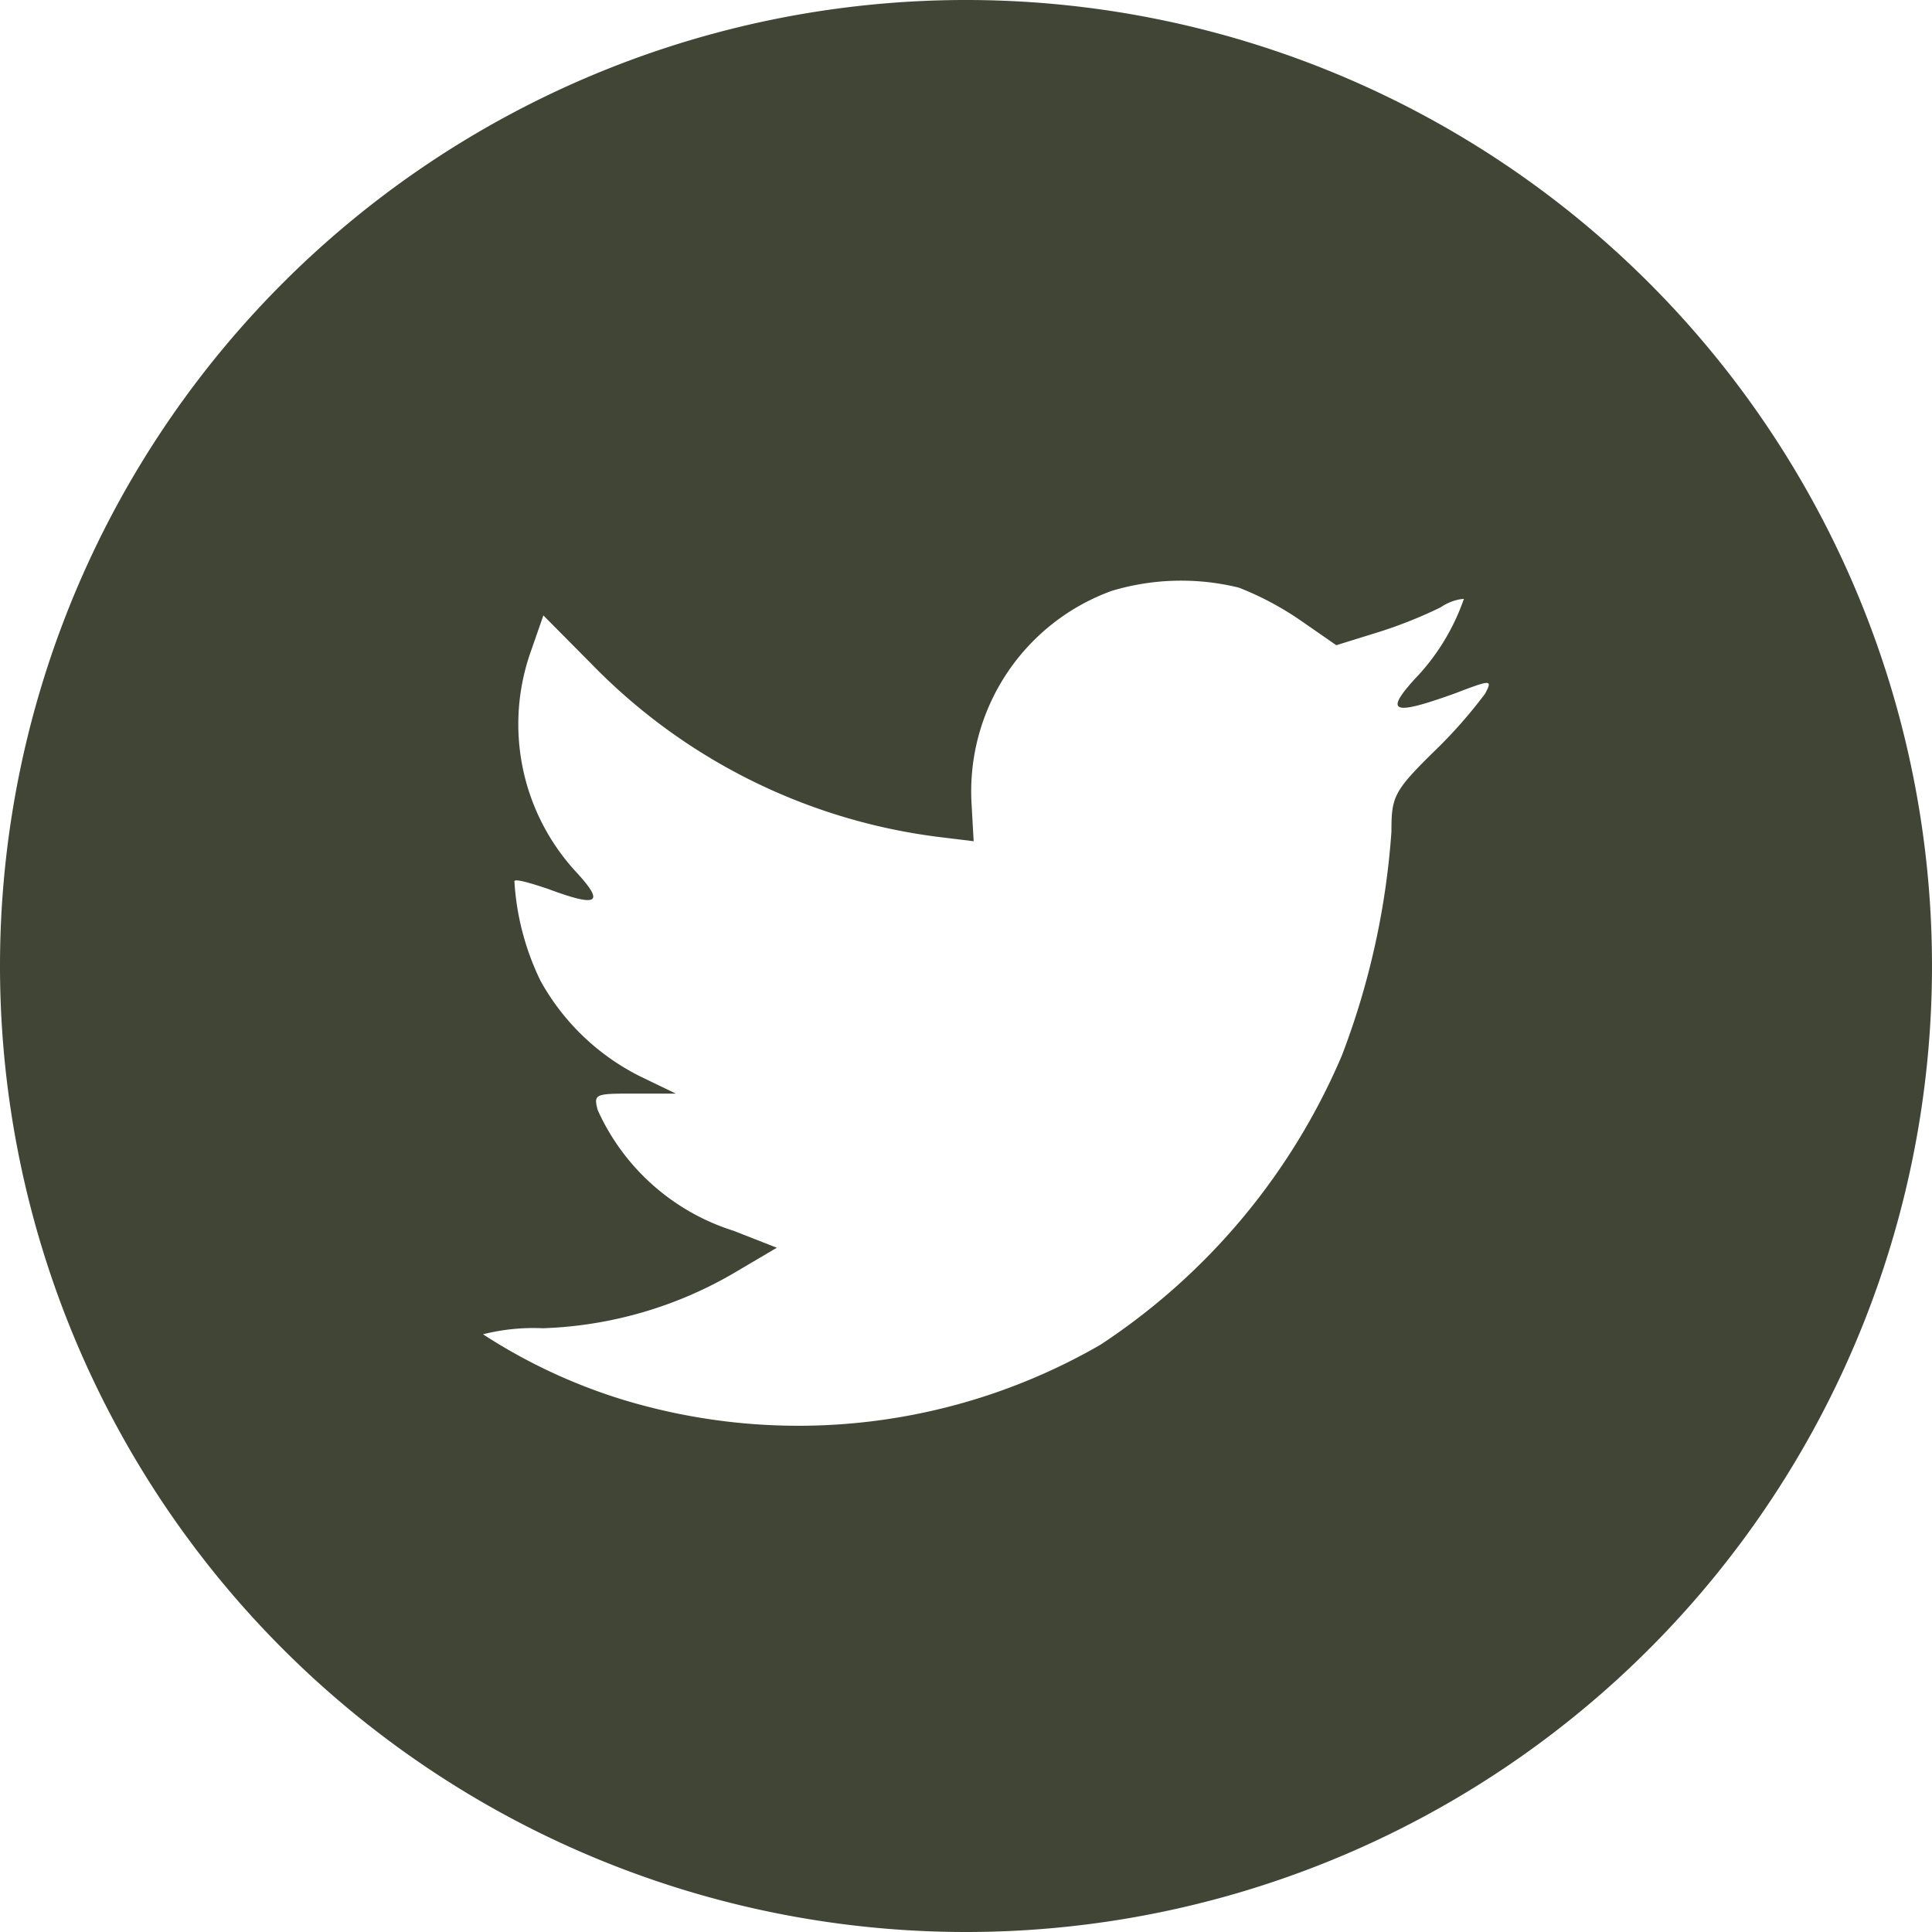<svg xmlns="http://www.w3.org/2000/svg" width="48" height="48" viewBox="0 0 48 48"><path d="M0,24A24,24,0,1,1,24,48,24,24,0,0,1,0,24Zm24.14-4,.05.9-.9-.11a14.56,14.56,0,0,1-8.6-4.3l-1.19-1.2-.31.89a5.41,5.41,0,0,0,1.12,5.48c.72.78.56.89-.68.43-.44-.15-.82-.26-.85-.2a6.52,6.52,0,0,0,.65,2.48,5.78,5.78,0,0,0,2.47,2.37l.89.43-1,0c-1,0-1.05,0-.94.41a5.52,5.52,0,0,0,3.38,3L19.3,31l-1,.59A10.08,10.08,0,0,1,13.48,33a5.11,5.11,0,0,0-1.48.15,13.83,13.83,0,0,0,3.49,1.63,15,15,0,0,0,11.85-1.37,16.17,16.17,0,0,0,6-7.19,19.3,19.3,0,0,0,1.23-5.56c0-.86.05-1,1.07-2a11.93,11.93,0,0,0,1.26-1.43c.18-.35.16-.35-.76,0-1.53.55-1.75.48-1-.35a5.45,5.45,0,0,0,1.23-2s-.27,0-.58.21a11.19,11.19,0,0,1-1.59.63l-1,.31-.88-.61a7.58,7.58,0,0,0-1.54-.82,6,6,0,0,0-3.16.08A5.3,5.3,0,0,0,24.14,20Z" fill="#414535"/></svg>